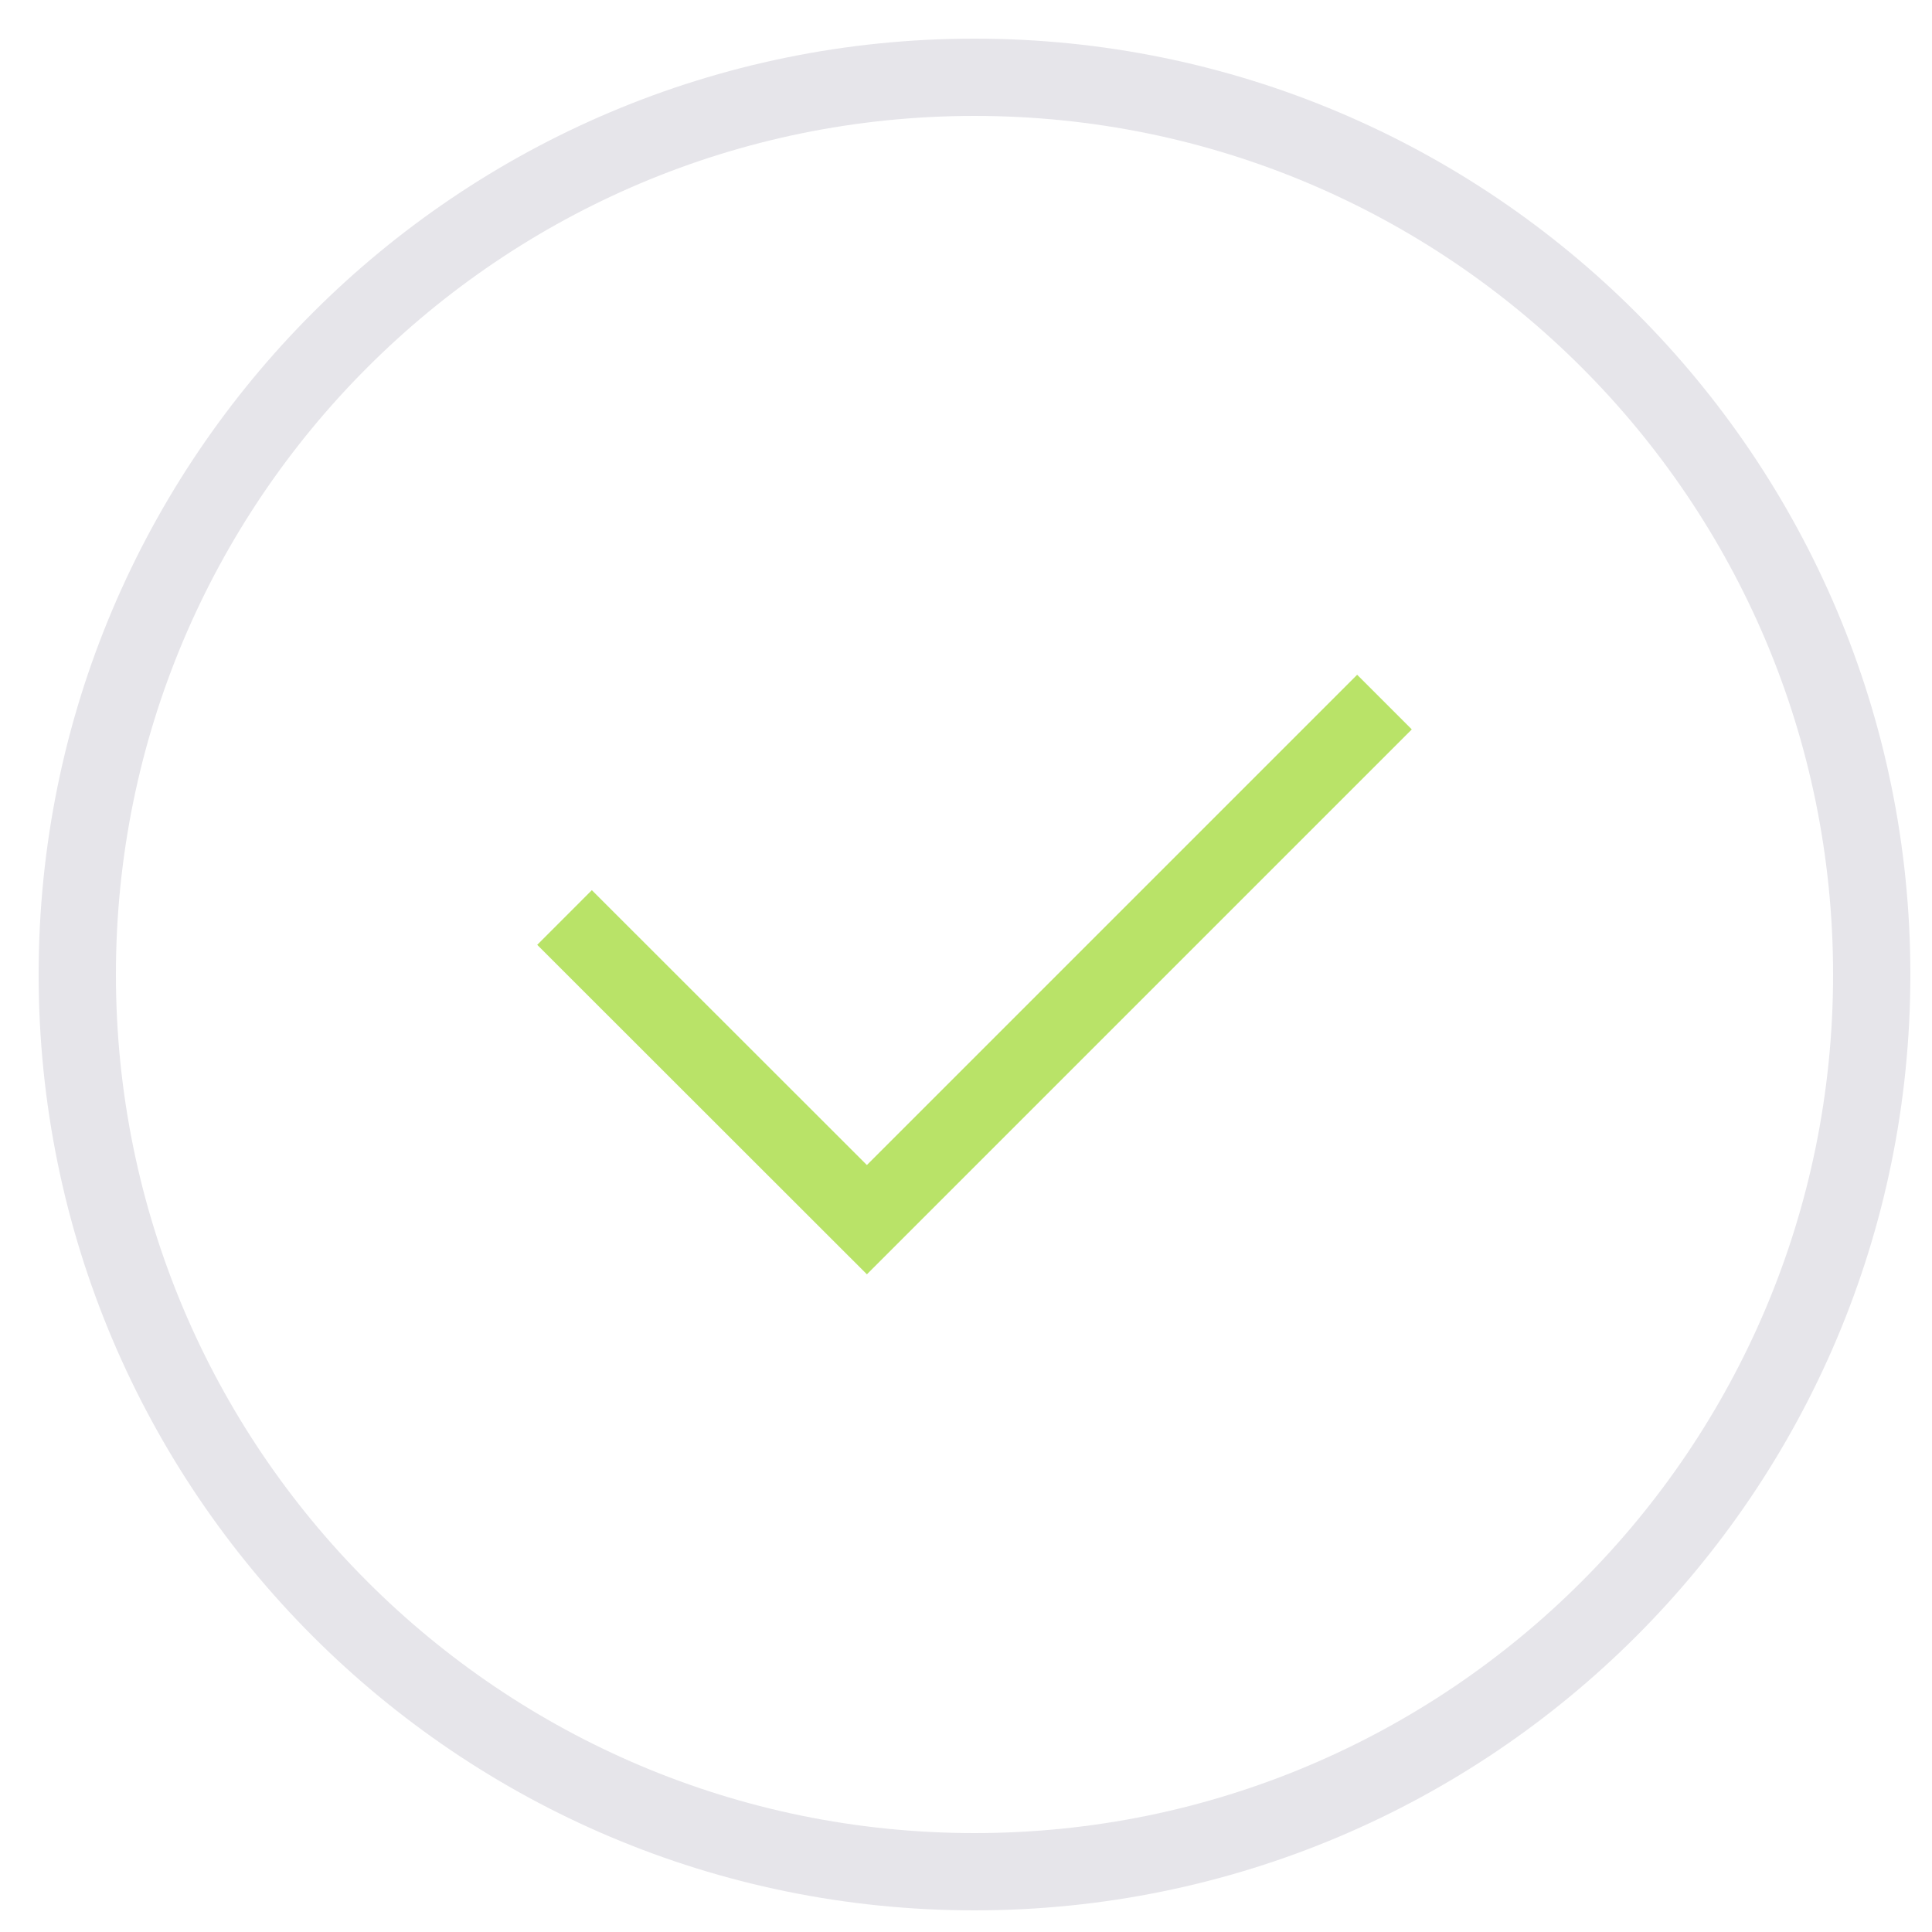 <svg width="100" height="100" viewBox="0 0 100 100" fill="none" xmlns="http://www.w3.org/2000/svg">
<g clip-path="url(#clip0_5528_7168)">
<path d="M50.44 96.88C76.088 96.88 96.88 76.088 96.88 50.44C96.88 24.792 76.088 4 50.44 4C24.792 4 4 24.792 4 50.44C4 76.088 24.792 96.88 50.44 96.88Z" stroke="#E6E5EA" stroke-width="4" stroke-miterlimit="10"/>
<path d="M71.66 36.34L44.87 63.13L29.22 47.49" stroke="#B9E368" stroke-width="4" stroke-miterlimit="10"/>
</g>
<defs>
<clipPath id="clip0_5528_7168">
<rect width="96.88" height="96.88" fill="white" transform="translate(2 2)"/>
</clipPath>
</defs>
</svg>
